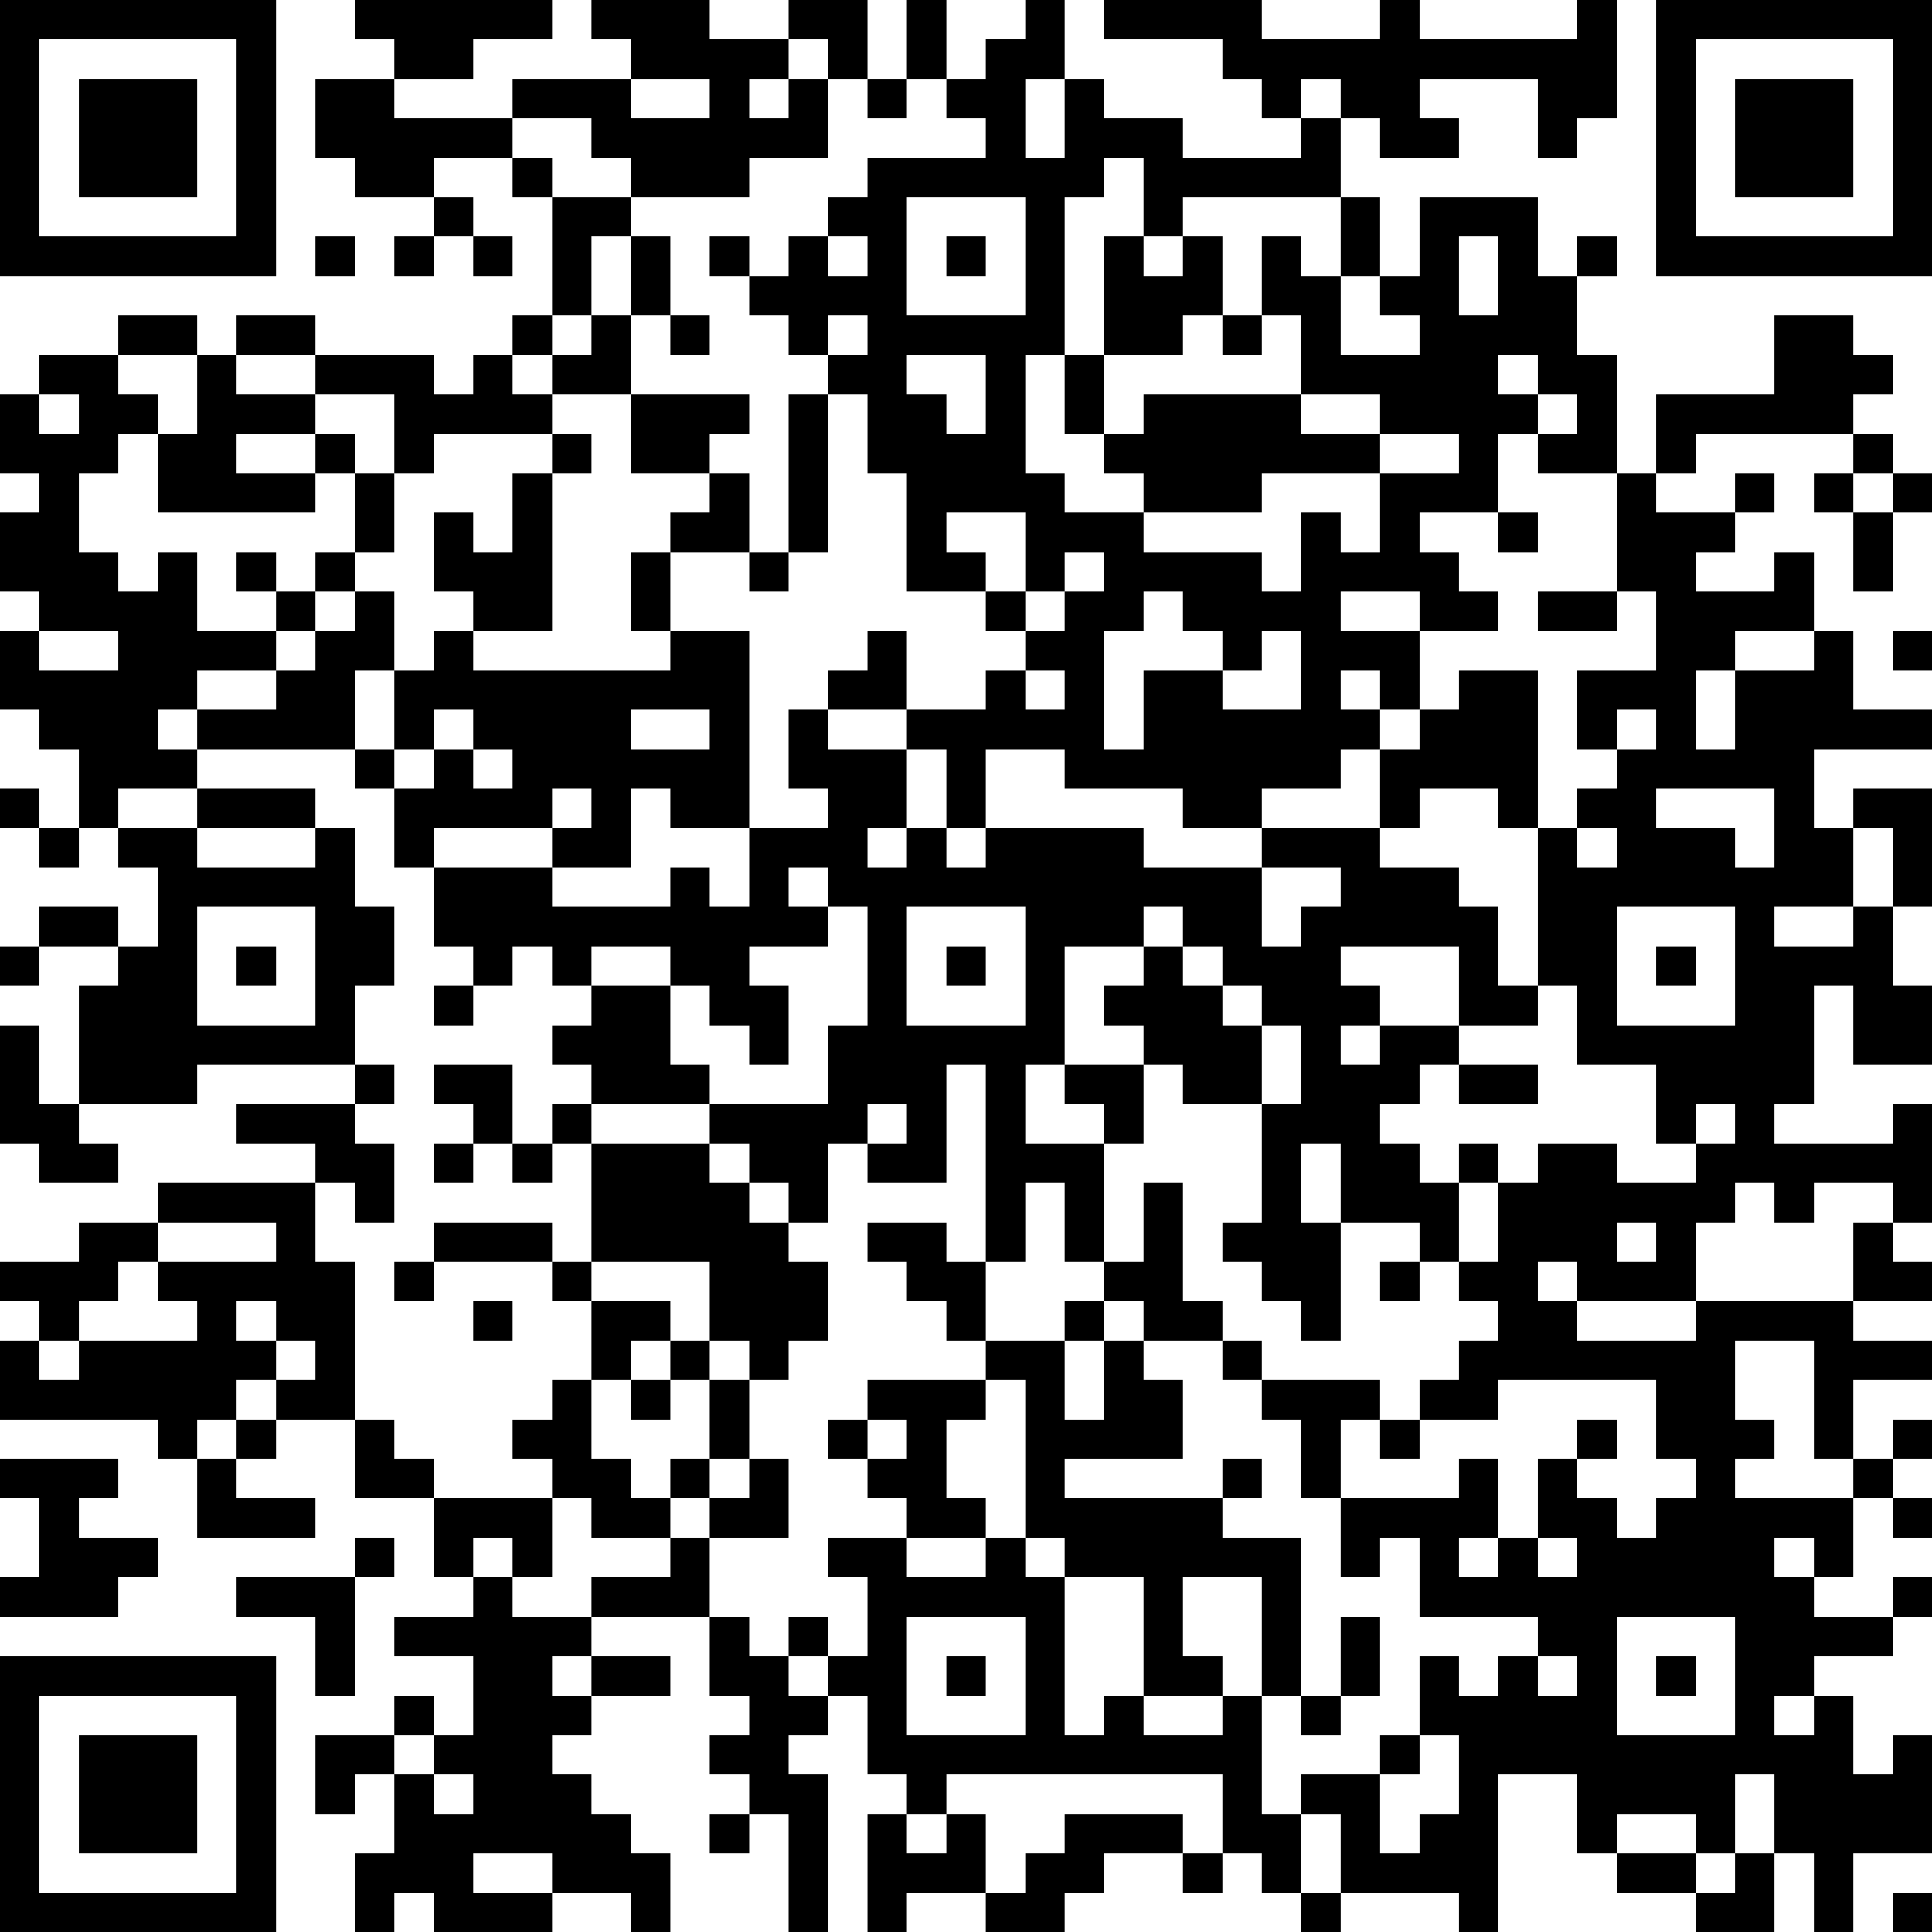 <?xml version="1.0" encoding="UTF-8"?>
<svg xmlns="http://www.w3.org/2000/svg" version="1.1" width="100" height="100" viewBox="0 0 100 100"><rect x="0" y="0" width="100" height="100" fill="#ffffff"/><g transform="scale(2.041)"><g transform="translate(0,0)"><path fill-rule="evenodd" d="M9 0L9 1L10 1L10 2L8 2L8 4L9 4L9 5L11 5L11 6L10 6L10 7L11 7L11 6L12 6L12 7L13 7L13 6L12 6L12 5L11 5L11 4L13 4L13 5L14 5L14 8L13 8L13 9L12 9L12 10L11 10L11 9L8 9L8 8L6 8L6 9L5 9L5 8L3 8L3 9L1 9L1 10L0 10L0 12L1 12L1 13L0 13L0 15L1 15L1 16L0 16L0 18L1 18L1 19L2 19L2 21L1 21L1 20L0 20L0 21L1 21L1 22L2 22L2 21L3 21L3 22L4 22L4 24L3 24L3 23L1 23L1 24L0 24L0 25L1 25L1 24L3 24L3 25L2 25L2 28L1 28L1 26L0 26L0 29L1 29L1 30L3 30L3 29L2 29L2 28L5 28L5 27L9 27L9 28L6 28L6 29L8 29L8 30L4 30L4 31L2 31L2 32L0 32L0 33L1 33L1 34L0 34L0 36L4 36L4 37L5 37L5 39L8 39L8 38L6 38L6 37L7 37L7 36L9 36L9 38L11 38L11 40L12 40L12 41L10 41L10 42L12 42L12 44L11 44L11 43L10 43L10 44L8 44L8 46L9 46L9 45L10 45L10 47L9 47L9 49L10 49L10 48L11 48L11 49L14 49L14 48L16 48L16 49L17 49L17 47L16 47L16 46L15 46L15 45L14 45L14 44L15 44L15 43L17 43L17 42L15 42L15 41L18 41L18 43L19 43L19 44L18 44L18 45L19 45L19 46L18 46L18 47L19 47L19 46L20 46L20 49L21 49L21 45L20 45L20 44L21 44L21 43L22 43L22 45L23 45L23 46L22 46L22 49L23 49L23 48L25 48L25 49L27 49L27 48L28 48L28 47L30 47L30 48L31 48L31 47L32 47L32 48L33 48L33 49L34 49L34 48L37 48L37 49L38 49L38 45L40 45L40 47L41 47L41 48L43 48L43 49L45 49L45 47L46 47L46 49L47 49L47 47L49 47L49 44L48 44L48 45L47 45L47 43L46 43L46 42L48 42L48 41L49 41L49 40L48 40L48 41L46 41L46 40L47 40L47 38L48 38L48 39L49 39L49 38L48 38L48 37L49 37L49 36L48 36L48 37L47 37L47 35L49 35L49 34L47 34L47 33L49 33L49 32L48 32L48 31L49 31L49 28L48 28L48 29L45 29L45 28L46 28L46 25L47 25L47 27L49 27L49 25L48 25L48 23L49 23L49 20L47 20L47 21L46 21L46 19L49 19L49 18L47 18L47 16L46 16L46 14L45 14L45 15L43 15L43 14L44 14L44 13L45 13L45 12L44 12L44 13L42 13L42 12L43 12L43 11L47 11L47 12L46 12L46 13L47 13L47 15L48 15L48 13L49 13L49 12L48 12L48 11L47 11L47 10L48 10L48 9L47 9L47 8L45 8L45 10L42 10L42 12L41 12L41 9L40 9L40 7L41 7L41 6L40 6L40 7L39 7L39 5L36 5L36 7L35 7L35 5L34 5L34 3L35 3L35 4L37 4L37 3L36 3L36 2L39 2L39 4L40 4L40 3L41 3L41 0L40 0L40 1L36 1L36 0L35 0L35 1L32 1L32 0L28 0L28 1L31 1L31 2L32 2L32 3L33 3L33 4L30 4L30 3L28 3L28 2L27 2L27 0L26 0L26 1L25 1L25 2L24 2L24 0L23 0L23 2L22 2L22 0L20 0L20 1L18 1L18 0L15 0L15 1L16 1L16 2L13 2L13 3L10 3L10 2L12 2L12 1L14 1L14 0ZM20 1L20 2L19 2L19 3L20 3L20 2L21 2L21 4L19 4L19 5L16 5L16 4L15 4L15 3L13 3L13 4L14 4L14 5L16 5L16 6L15 6L15 8L14 8L14 9L13 9L13 10L14 10L14 11L11 11L11 12L10 12L10 10L8 10L8 9L6 9L6 10L8 10L8 11L6 11L6 12L8 12L8 13L4 13L4 11L5 11L5 9L3 9L3 10L4 10L4 11L3 11L3 12L2 12L2 14L3 14L3 15L4 15L4 14L5 14L5 16L7 16L7 17L5 17L5 18L4 18L4 19L5 19L5 20L3 20L3 21L5 21L5 22L8 22L8 21L9 21L9 23L10 23L10 25L9 25L9 27L10 27L10 28L9 28L9 29L10 29L10 31L9 31L9 30L8 30L8 32L9 32L9 36L10 36L10 37L11 37L11 38L14 38L14 40L13 40L13 39L12 39L12 40L13 40L13 41L15 41L15 40L17 40L17 39L18 39L18 41L19 41L19 42L20 42L20 43L21 43L21 42L22 42L22 40L21 40L21 39L23 39L23 40L25 40L25 39L26 39L26 40L27 40L27 44L28 44L28 43L29 43L29 44L31 44L31 43L32 43L32 46L33 46L33 48L34 48L34 46L33 46L33 45L35 45L35 47L36 47L36 46L37 46L37 44L36 44L36 42L37 42L37 43L38 43L38 42L39 42L39 43L40 43L40 42L39 42L39 41L36 41L36 39L35 39L35 40L34 40L34 38L37 38L37 37L38 37L38 39L37 39L37 40L38 40L38 39L39 39L39 40L40 40L40 39L39 39L39 37L40 37L40 38L41 38L41 39L42 39L42 38L43 38L43 37L42 37L42 35L38 35L38 36L36 36L36 35L37 35L37 34L38 34L38 33L37 33L37 32L38 32L38 30L39 30L39 29L41 29L41 30L43 30L43 29L44 29L44 28L43 28L43 29L42 29L42 27L40 27L40 25L39 25L39 21L40 21L40 22L41 22L41 21L40 21L40 20L41 20L41 19L42 19L42 18L41 18L41 19L40 19L40 17L42 17L42 15L41 15L41 12L39 12L39 11L40 11L40 10L39 10L39 9L38 9L38 10L39 10L39 11L38 11L38 13L36 13L36 14L37 14L37 15L38 15L38 16L36 16L36 15L34 15L34 16L36 16L36 18L35 18L35 17L34 17L34 18L35 18L35 19L34 19L34 20L32 20L32 21L30 21L30 20L27 20L27 19L25 19L25 21L24 21L24 19L23 19L23 18L25 18L25 17L26 17L26 18L27 18L27 17L26 17L26 16L27 16L27 15L28 15L28 14L27 14L27 15L26 15L26 13L24 13L24 14L25 14L25 15L23 15L23 12L22 12L22 10L21 10L21 9L22 9L22 8L21 8L21 9L20 9L20 8L19 8L19 7L20 7L20 6L21 6L21 7L22 7L22 6L21 6L21 5L22 5L22 4L25 4L25 3L24 3L24 2L23 2L23 3L22 3L22 2L21 2L21 1ZM16 2L16 3L18 3L18 2ZM26 2L26 4L27 4L27 2ZM33 2L33 3L34 3L34 2ZM28 4L28 5L27 5L27 9L26 9L26 12L27 12L27 13L29 13L29 14L32 14L32 15L33 15L33 13L34 13L34 14L35 14L35 12L37 12L37 11L35 11L35 10L33 10L33 8L32 8L32 6L33 6L33 7L34 7L34 9L36 9L36 8L35 8L35 7L34 7L34 5L30 5L30 6L29 6L29 4ZM23 5L23 8L26 8L26 5ZM8 6L8 7L9 7L9 6ZM16 6L16 8L15 8L15 9L14 9L14 10L16 10L16 12L18 12L18 13L17 13L17 14L16 14L16 16L17 16L17 17L12 17L12 16L14 16L14 12L15 12L15 11L14 11L14 12L13 12L13 14L12 14L12 13L11 13L11 15L12 15L12 16L11 16L11 17L10 17L10 15L9 15L9 14L10 14L10 12L9 12L9 11L8 11L8 12L9 12L9 14L8 14L8 15L7 15L7 14L6 14L6 15L7 15L7 16L8 16L8 17L7 17L7 18L5 18L5 19L9 19L9 20L10 20L10 22L11 22L11 24L12 24L12 25L11 25L11 26L12 26L12 25L13 25L13 24L14 24L14 25L15 25L15 26L14 26L14 27L15 27L15 28L14 28L14 29L13 29L13 27L11 27L11 28L12 28L12 29L11 29L11 30L12 30L12 29L13 29L13 30L14 30L14 29L15 29L15 32L14 32L14 31L11 31L11 32L10 32L10 33L11 33L11 32L14 32L14 33L15 33L15 35L14 35L14 36L13 36L13 37L14 37L14 38L15 38L15 39L17 39L17 38L18 38L18 39L20 39L20 37L19 37L19 35L20 35L20 34L21 34L21 32L20 32L20 31L21 31L21 29L22 29L22 30L24 30L24 27L25 27L25 32L24 32L24 31L22 31L22 32L23 32L23 33L24 33L24 34L25 34L25 35L22 35L22 36L21 36L21 37L22 37L22 38L23 38L23 39L25 39L25 38L24 38L24 36L25 36L25 35L26 35L26 39L27 39L27 40L29 40L29 43L31 43L31 42L30 42L30 40L32 40L32 43L33 43L33 44L34 44L34 43L35 43L35 41L34 41L34 43L33 43L33 39L31 39L31 38L32 38L32 37L31 37L31 38L27 38L27 37L30 37L30 35L29 35L29 34L31 34L31 35L32 35L32 36L33 36L33 38L34 38L34 36L35 36L35 37L36 37L36 36L35 36L35 35L32 35L32 34L31 34L31 33L30 33L30 30L29 30L29 32L28 32L28 29L29 29L29 27L30 27L30 28L32 28L32 31L31 31L31 32L32 32L32 33L33 33L33 34L34 34L34 31L36 31L36 32L35 32L35 33L36 33L36 32L37 32L37 30L38 30L38 29L37 29L37 30L36 30L36 29L35 29L35 28L36 28L36 27L37 27L37 28L39 28L39 27L37 27L37 26L39 26L39 25L38 25L38 23L37 23L37 22L35 22L35 21L36 21L36 20L38 20L38 21L39 21L39 17L37 17L37 18L36 18L36 19L35 19L35 21L32 21L32 22L29 22L29 21L25 21L25 22L24 22L24 21L23 21L23 19L21 19L21 18L23 18L23 16L22 16L22 17L21 17L21 18L20 18L20 20L21 20L21 21L19 21L19 16L17 16L17 14L19 14L19 15L20 15L20 14L21 14L21 10L20 10L20 14L19 14L19 12L18 12L18 11L19 11L19 10L16 10L16 8L17 8L17 9L18 9L18 8L17 8L17 6ZM18 6L18 7L19 7L19 6ZM24 6L24 7L25 7L25 6ZM28 6L28 9L27 9L27 11L28 11L28 12L29 12L29 13L32 13L32 12L35 12L35 11L33 11L33 10L29 10L29 11L28 11L28 9L30 9L30 8L31 8L31 9L32 9L32 8L31 8L31 6L30 6L30 7L29 7L29 6ZM37 6L37 8L38 8L38 6ZM23 9L23 10L24 10L24 11L25 11L25 9ZM1 10L1 11L2 11L2 10ZM47 12L47 13L48 13L48 12ZM38 13L38 14L39 14L39 13ZM8 15L8 16L9 16L9 15ZM25 15L25 16L26 16L26 15ZM29 15L29 16L28 16L28 19L29 19L29 17L31 17L31 18L33 18L33 16L32 16L32 17L31 17L31 16L30 16L30 15ZM39 15L39 16L41 16L41 15ZM1 16L1 17L3 17L3 16ZM44 16L44 17L43 17L43 19L44 19L44 17L46 17L46 16ZM48 16L48 17L49 17L49 16ZM9 17L9 19L10 19L10 20L11 20L11 19L12 19L12 20L13 20L13 19L12 19L12 18L11 18L11 19L10 19L10 17ZM16 18L16 19L18 19L18 18ZM5 20L5 21L8 21L8 20ZM14 20L14 21L11 21L11 22L14 22L14 23L17 23L17 22L18 22L18 23L19 23L19 21L17 21L17 20L16 20L16 22L14 22L14 21L15 21L15 20ZM42 20L42 21L44 21L44 22L45 22L45 20ZM22 21L22 22L23 22L23 21ZM47 21L47 23L45 23L45 24L47 24L47 23L48 23L48 21ZM20 22L20 23L21 23L21 24L19 24L19 25L20 25L20 27L19 27L19 26L18 26L18 25L17 25L17 24L15 24L15 25L17 25L17 27L18 27L18 28L15 28L15 29L18 29L18 30L19 30L19 31L20 31L20 30L19 30L19 29L18 29L18 28L21 28L21 26L22 26L22 23L21 23L21 22ZM32 22L32 24L33 24L33 23L34 23L34 22ZM5 23L5 26L8 26L8 23ZM23 23L23 26L26 26L26 23ZM29 23L29 24L27 24L27 27L26 27L26 29L28 29L28 28L27 28L27 27L29 27L29 26L28 26L28 25L29 25L29 24L30 24L30 25L31 25L31 26L32 26L32 28L33 28L33 26L32 26L32 25L31 25L31 24L30 24L30 23ZM41 23L41 26L44 26L44 23ZM6 24L6 25L7 25L7 24ZM24 24L24 25L25 25L25 24ZM34 24L34 25L35 25L35 26L34 26L34 27L35 27L35 26L37 26L37 24ZM42 24L42 25L43 25L43 24ZM22 28L22 29L23 29L23 28ZM33 29L33 31L34 31L34 29ZM26 30L26 32L25 32L25 34L27 34L27 36L28 36L28 34L29 34L29 33L28 33L28 32L27 32L27 30ZM44 30L44 31L43 31L43 33L40 33L40 32L39 32L39 33L40 33L40 34L43 34L43 33L47 33L47 31L48 31L48 30L46 30L46 31L45 31L45 30ZM4 31L4 32L3 32L3 33L2 33L2 34L1 34L1 35L2 35L2 34L5 34L5 33L4 33L4 32L7 32L7 31ZM41 31L41 32L42 32L42 31ZM15 32L15 33L17 33L17 34L16 34L16 35L15 35L15 37L16 37L16 38L17 38L17 37L18 37L18 38L19 38L19 37L18 37L18 35L19 35L19 34L18 34L18 32ZM6 33L6 34L7 34L7 35L6 35L6 36L5 36L5 37L6 37L6 36L7 36L7 35L8 35L8 34L7 34L7 33ZM12 33L12 34L13 34L13 33ZM27 33L27 34L28 34L28 33ZM17 34L17 35L16 35L16 36L17 36L17 35L18 35L18 34ZM44 34L44 36L45 36L45 37L44 37L44 38L47 38L47 37L46 37L46 34ZM22 36L22 37L23 37L23 36ZM40 36L40 37L41 37L41 36ZM0 37L0 38L1 38L1 40L0 40L0 41L3 41L3 40L4 40L4 39L2 39L2 38L3 38L3 37ZM9 39L9 40L6 40L6 41L8 41L8 43L9 43L9 40L10 40L10 39ZM45 39L45 40L46 40L46 39ZM20 41L20 42L21 42L21 41ZM23 41L23 44L26 44L26 41ZM41 41L41 44L44 44L44 41ZM14 42L14 43L15 43L15 42ZM24 42L24 43L25 43L25 42ZM42 42L42 43L43 43L43 42ZM45 43L45 44L46 44L46 43ZM10 44L10 45L11 45L11 46L12 46L12 45L11 45L11 44ZM35 44L35 45L36 45L36 44ZM24 45L24 46L23 46L23 47L24 47L24 46L25 46L25 48L26 48L26 47L27 47L27 46L30 46L30 47L31 47L31 45ZM44 45L44 47L43 47L43 46L41 46L41 47L43 47L43 48L44 48L44 47L45 47L45 45ZM12 47L12 48L14 48L14 47ZM48 48L48 49L49 49L49 48ZM0 0L0 7L7 7L7 0ZM1 1L1 6L6 6L6 1ZM2 2L2 5L5 5L5 2ZM42 0L42 7L49 7L49 0ZM43 1L43 6L48 6L48 1ZM44 2L44 5L47 5L47 2ZM0 42L0 49L7 49L7 42ZM1 43L1 48L6 48L6 43ZM2 44L2 47L5 47L5 44Z" fill="#000000"/></g></g></svg>
